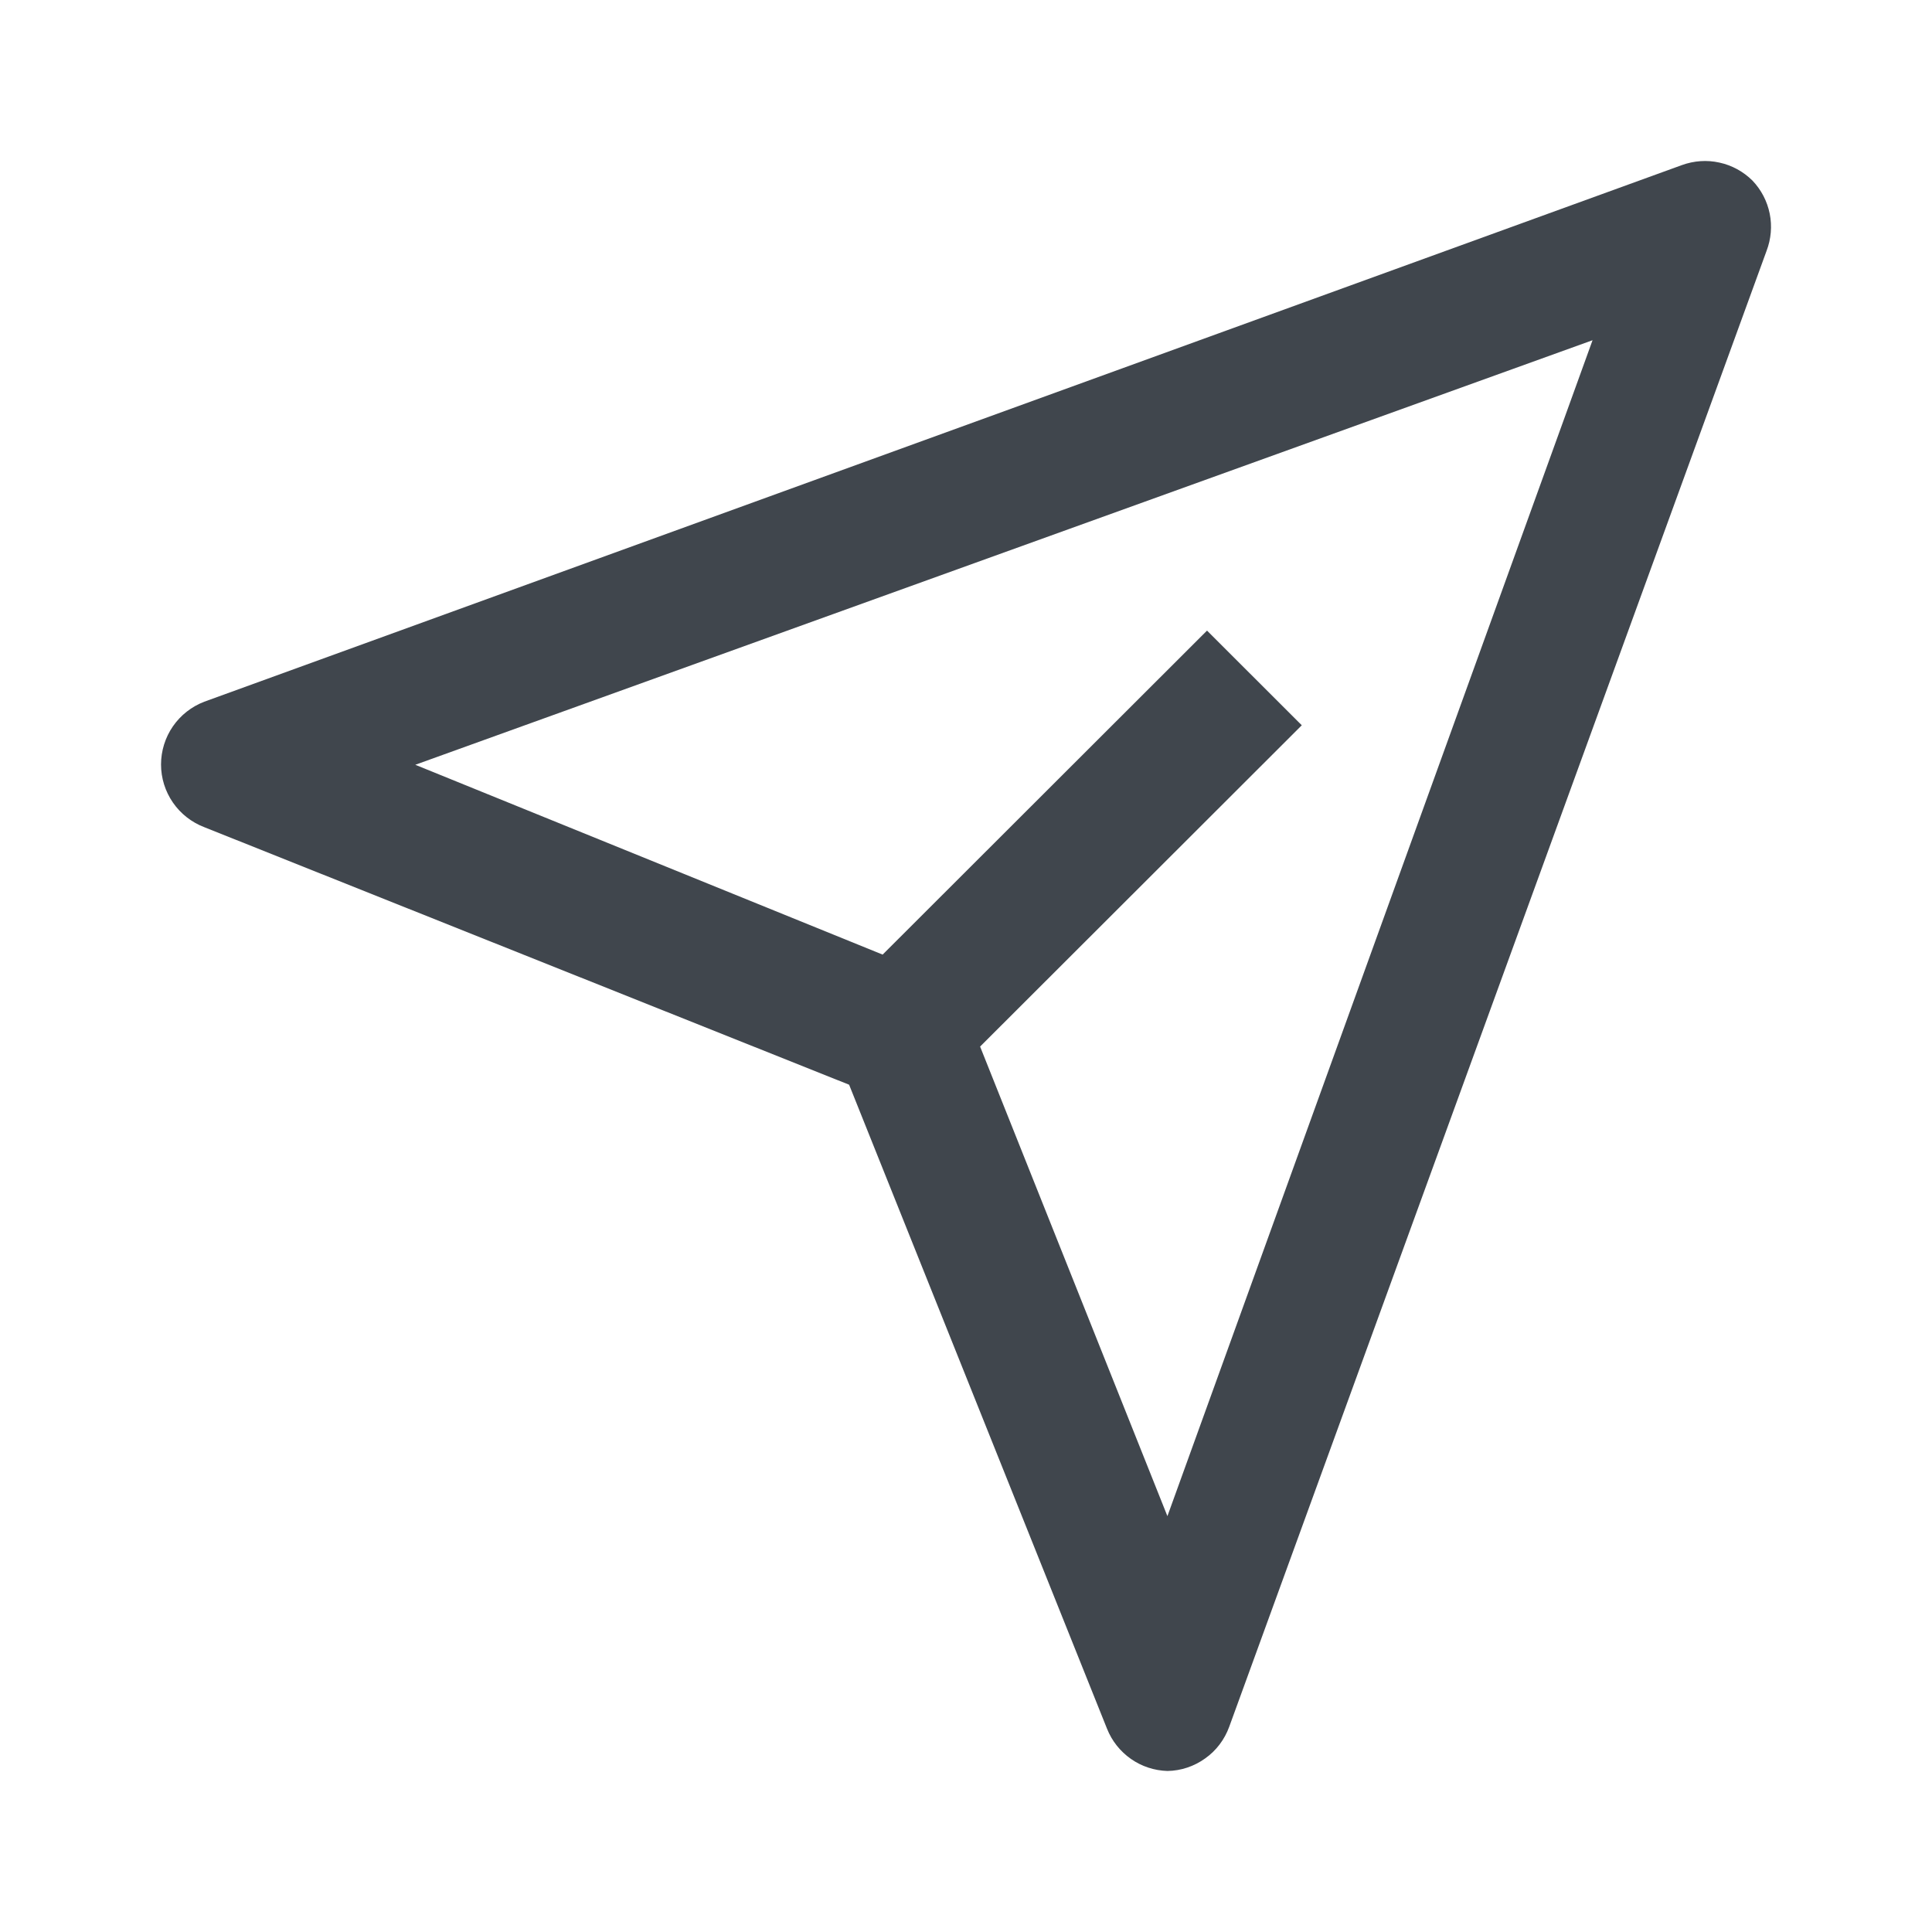 <svg width="20" height="20" viewBox="0 0 20 20" fill="none" xmlns="http://www.w3.org/2000/svg">
<path d="M18.141 1.869C18.047 1.776 17.929 1.711 17.799 1.683C17.67 1.654 17.535 1.664 17.411 1.709L2.115 7.264C1.984 7.314 1.87 7.403 1.79 7.519C1.71 7.635 1.667 7.773 1.667 7.914C1.667 8.055 1.71 8.192 1.79 8.308C1.87 8.424 1.984 8.513 2.115 8.563L8.79 11.229L11.46 17.896C11.51 18.022 11.596 18.13 11.707 18.208C11.818 18.286 11.95 18.329 12.085 18.333C12.226 18.331 12.362 18.285 12.476 18.203C12.591 18.122 12.677 18.007 12.725 17.875L18.287 2.598C18.334 2.475 18.346 2.341 18.32 2.212C18.294 2.083 18.232 1.964 18.141 1.869ZM12.085 15.695L10.146 10.834L13.476 7.508L12.495 6.528L9.137 9.882L4.299 7.917L16.486 3.522L12.085 15.695Z" fill="#40464D"/>
</svg>
